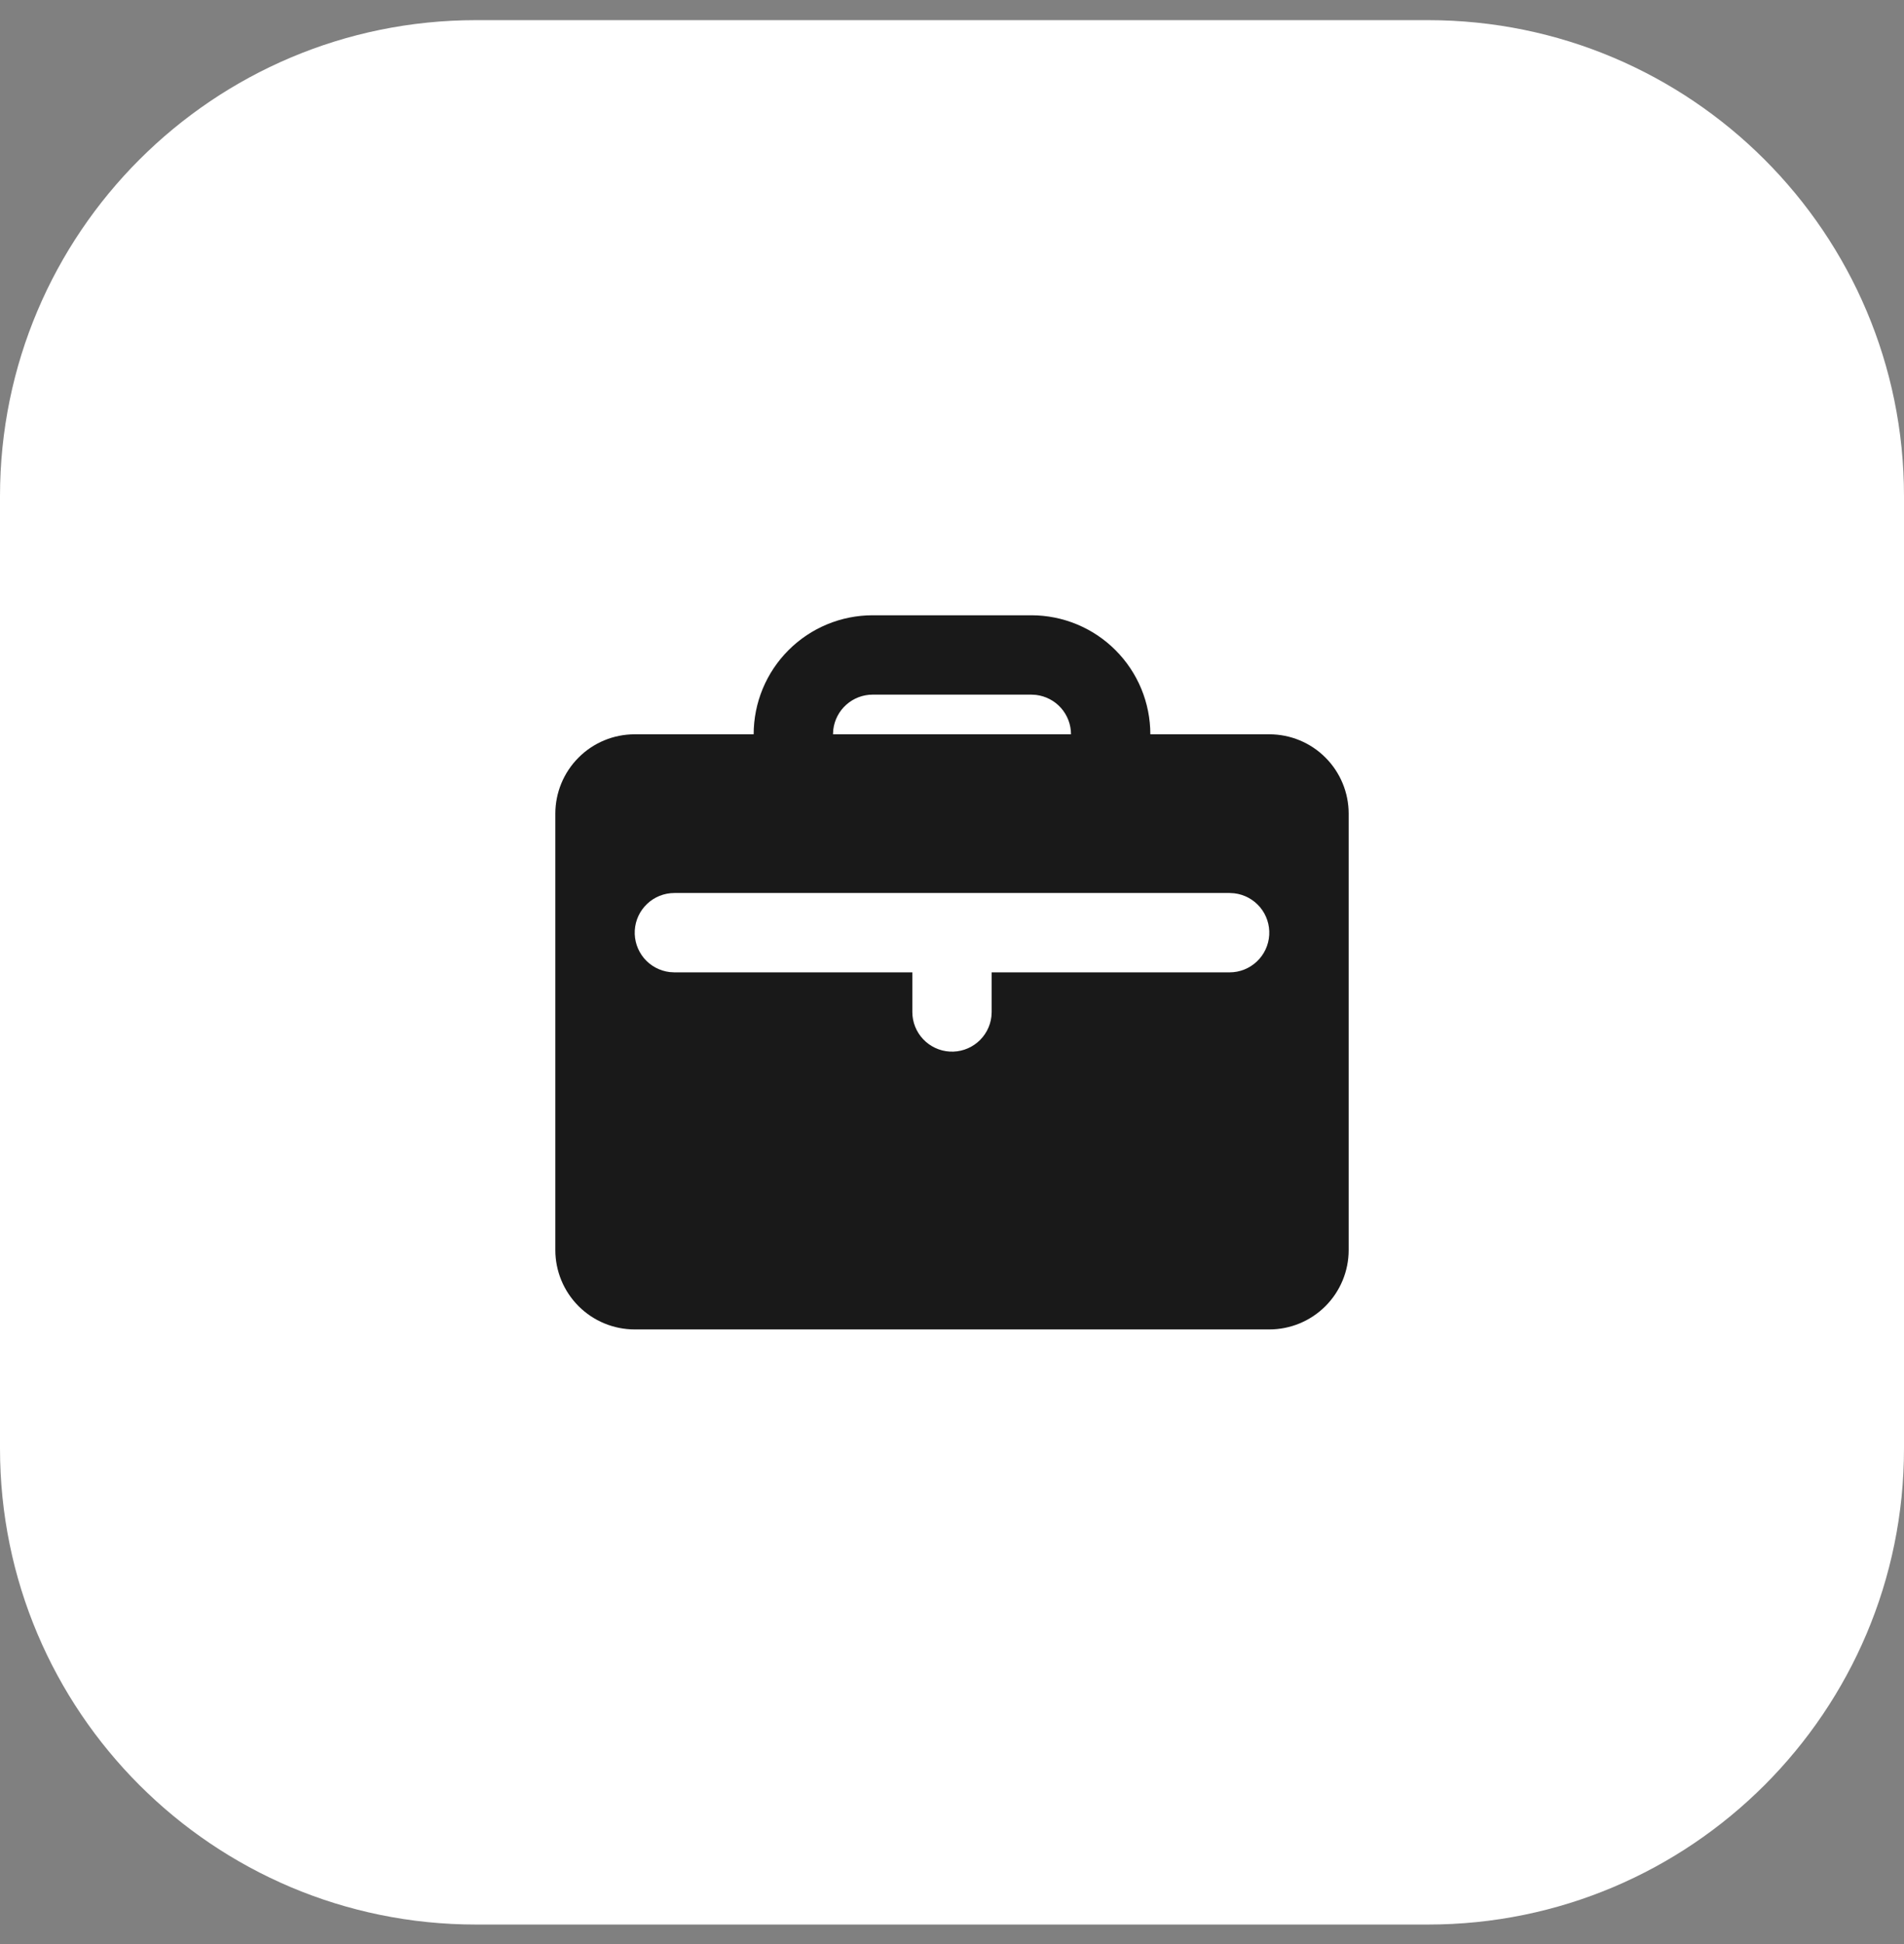 <svg width="48" height="49" viewBox="0 0 48 49" fill="none" xmlns="http://www.w3.org/2000/svg">
<rect x="0" y="0" width="48" height="49" fill="#808080" stroke="none"/>
<path d="M0 12.508C0 5.88 5.373 0.508 12 0.508H36C42.627 0.508 48 5.88 48 12.508V36.508C48 43.135 42.627 48.508 36 48.508H12C5.373 48.508 0 43.135 0 36.508V12.508Z" fill="white"/>
<path d="M26 15.508C26.796 15.508 27.559 15.824 28.121 16.387C28.684 16.949 29 17.712 29 18.508H32C32.53 18.508 33.039 18.718 33.414 19.094C33.789 19.469 34 19.977 34 20.508V31.508C34 32.038 33.789 32.547 33.414 32.922C33.039 33.297 32.53 33.508 32 33.508H16C15.47 33.508 14.961 33.297 14.586 32.922C14.211 32.547 14 32.038 14 31.508V20.508C14 19.977 14.211 19.469 14.586 19.094C14.961 18.718 15.47 18.508 16 18.508H19C19 17.712 19.316 16.949 19.879 16.387C20.441 15.824 21.204 15.508 22 15.508H26ZM31 22.508H17C16.745 22.508 16.5 22.606 16.315 22.781C16.129 22.956 16.018 23.195 16.003 23.449C15.988 23.704 16.071 23.954 16.234 24.15C16.398 24.345 16.63 24.471 16.883 24.501L17 24.508H23V25.508C23 25.763 23.098 26.008 23.273 26.193C23.448 26.378 23.687 26.49 23.941 26.505C24.196 26.52 24.446 26.437 24.642 26.273C24.837 26.11 24.963 25.878 24.993 25.625L25 25.508V24.508H31C31.255 24.508 31.5 24.41 31.685 24.235C31.871 24.06 31.982 23.821 31.997 23.566C32.012 23.312 31.929 23.061 31.766 22.866C31.602 22.671 31.37 22.545 31.117 22.515L31 22.508ZM26 17.508H22C21.755 17.508 21.519 17.598 21.336 17.761C21.153 17.923 21.036 18.148 21.007 18.391L21 18.508H27C27 18.263 26.91 18.026 26.747 17.843C26.584 17.66 26.36 17.544 26.117 17.515L26 17.508Z" fill="#191919"/>
</svg>
